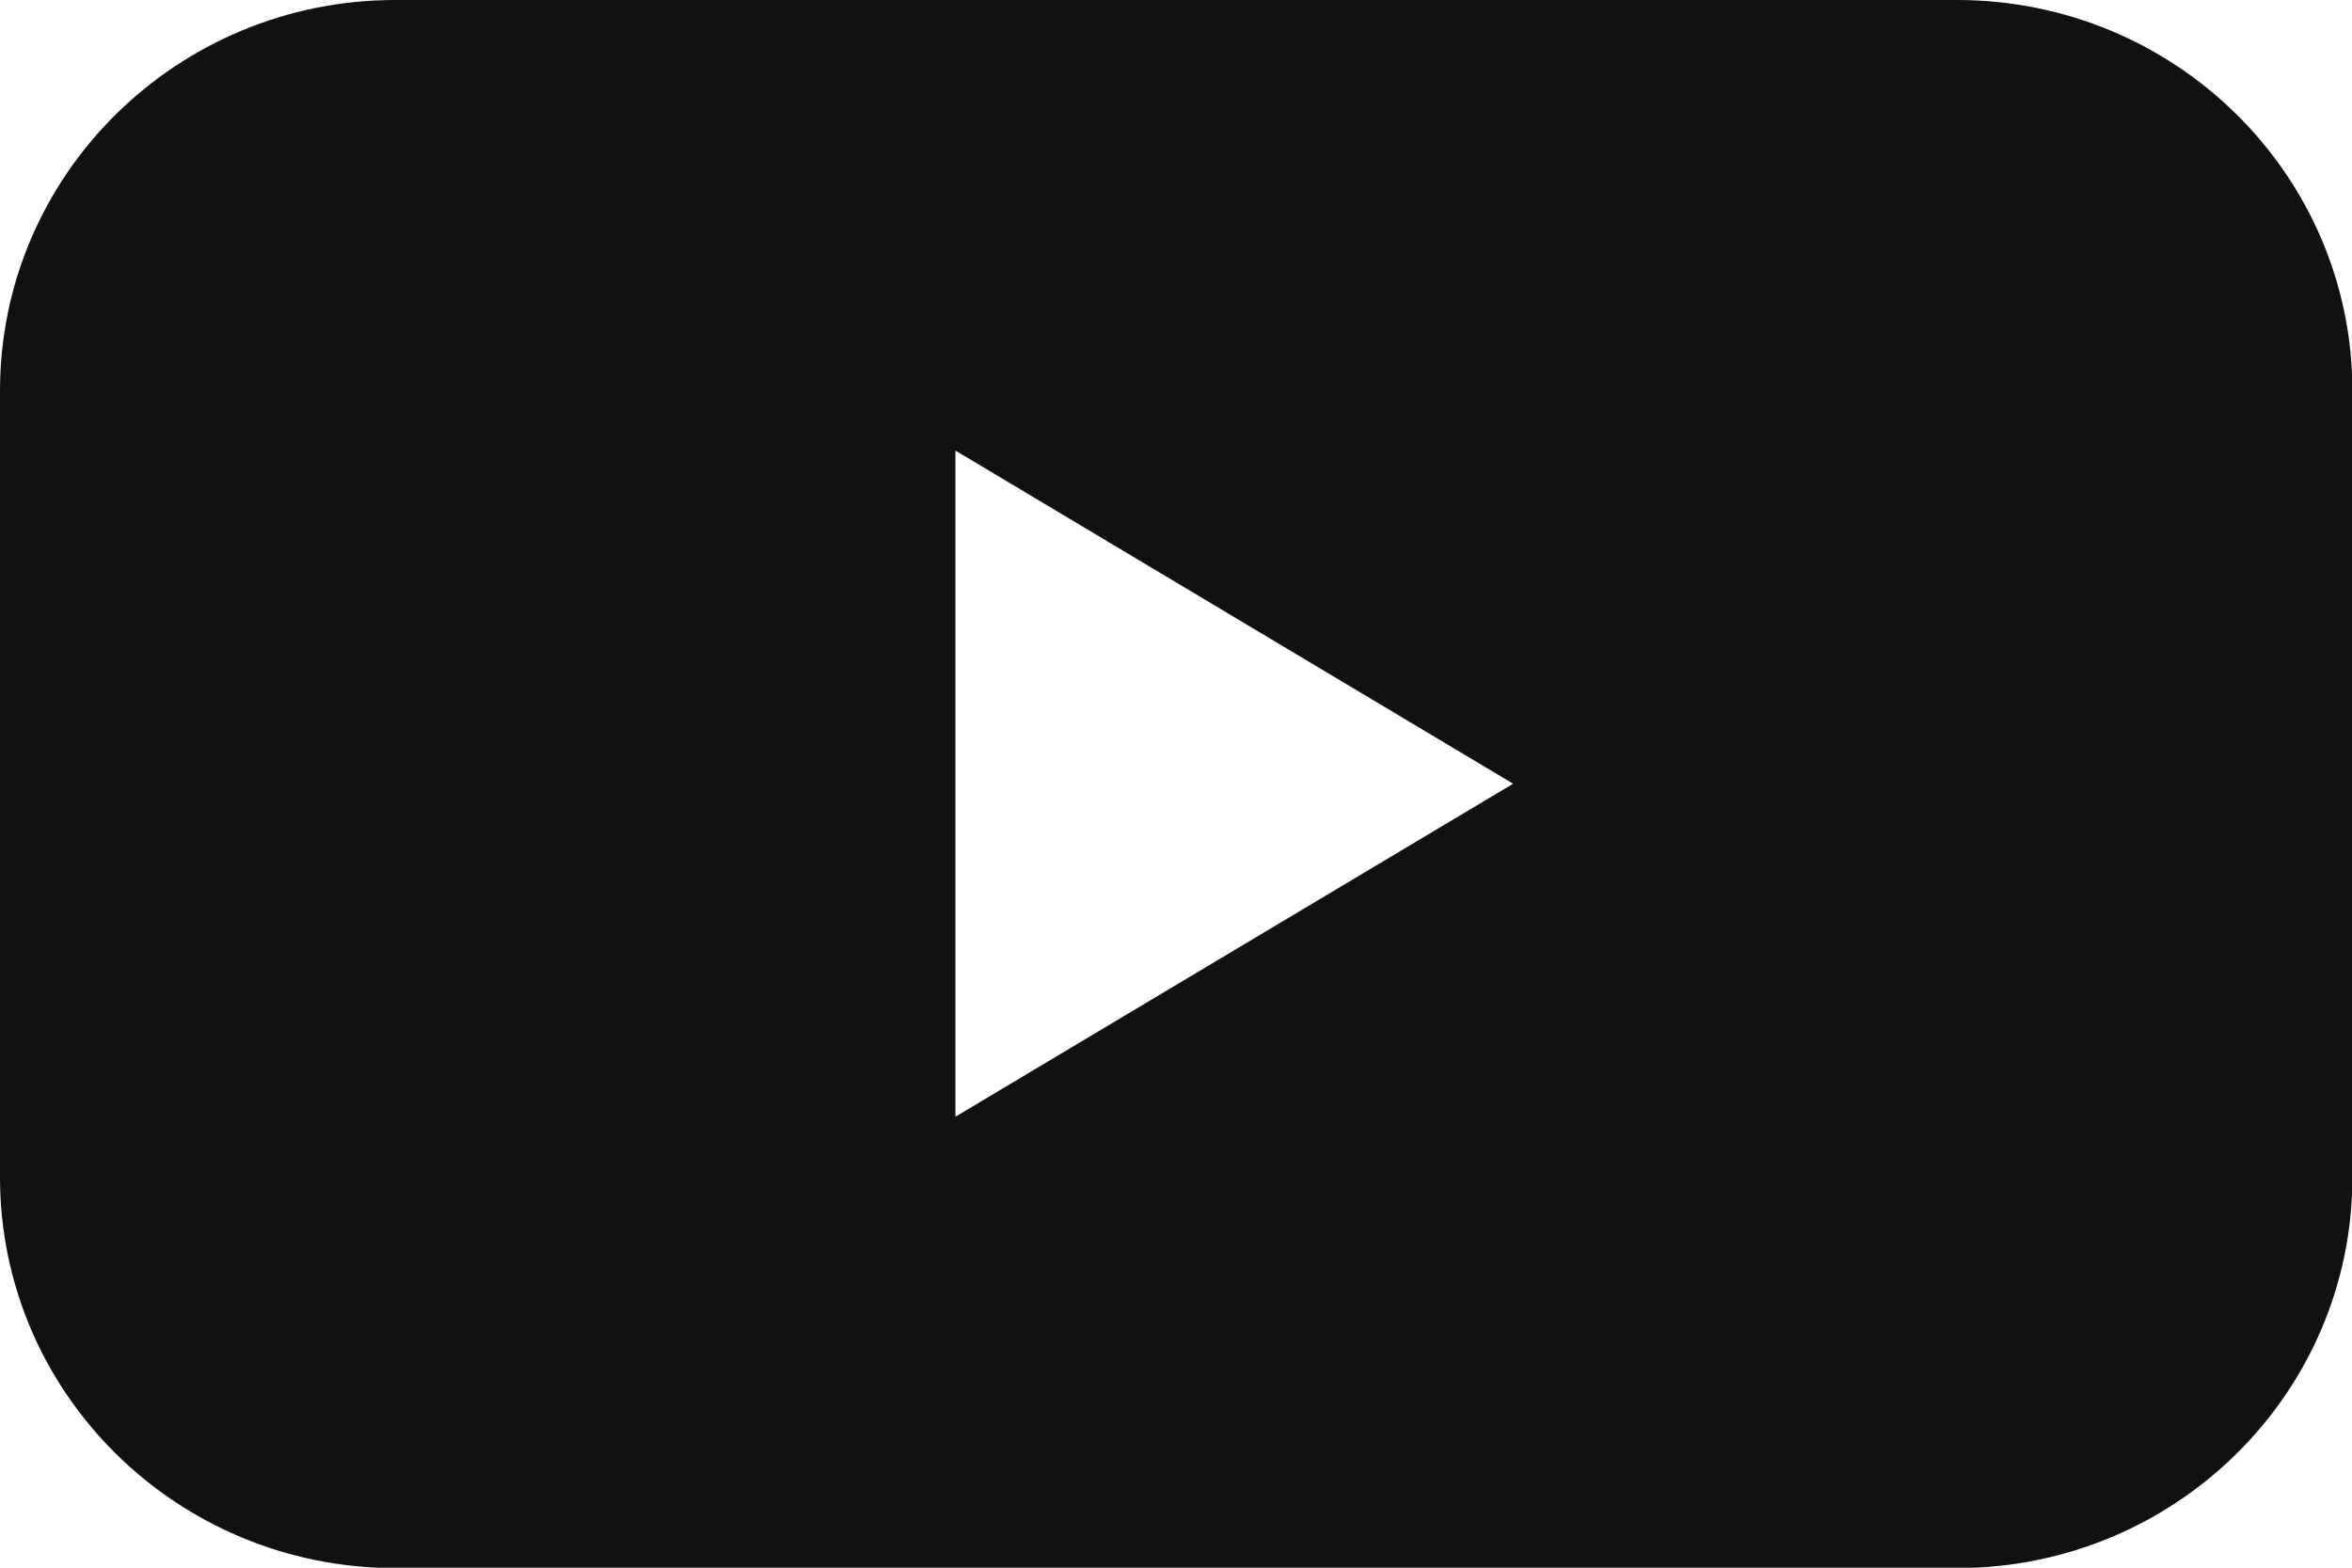 <svg width="18" height="12" viewBox="0 0 18 12" fill="none" xmlns="http://www.w3.org/2000/svg">
<g clip-path="url(#clip0_2374_4282)">
<path d="M14.977 0H3.026C1.354 0 0 1.339 0 2.992V9.011C0 10.664 1.354 12.003 3.026 12.003H14.977C16.649 12.003 18.003 10.664 18.003 9.011V2.992C18.003 1.339 16.649 0 14.977 0ZM7.312 8.551V3.449L11.58 5.999L7.312 8.548V8.551Z" fill="#111111"/>
</g>
<defs>
<clipPath id="clip0_2374_4282">
<rect width="18" height="12" fill="white"/>
</clipPath>
</defs>
</svg>
